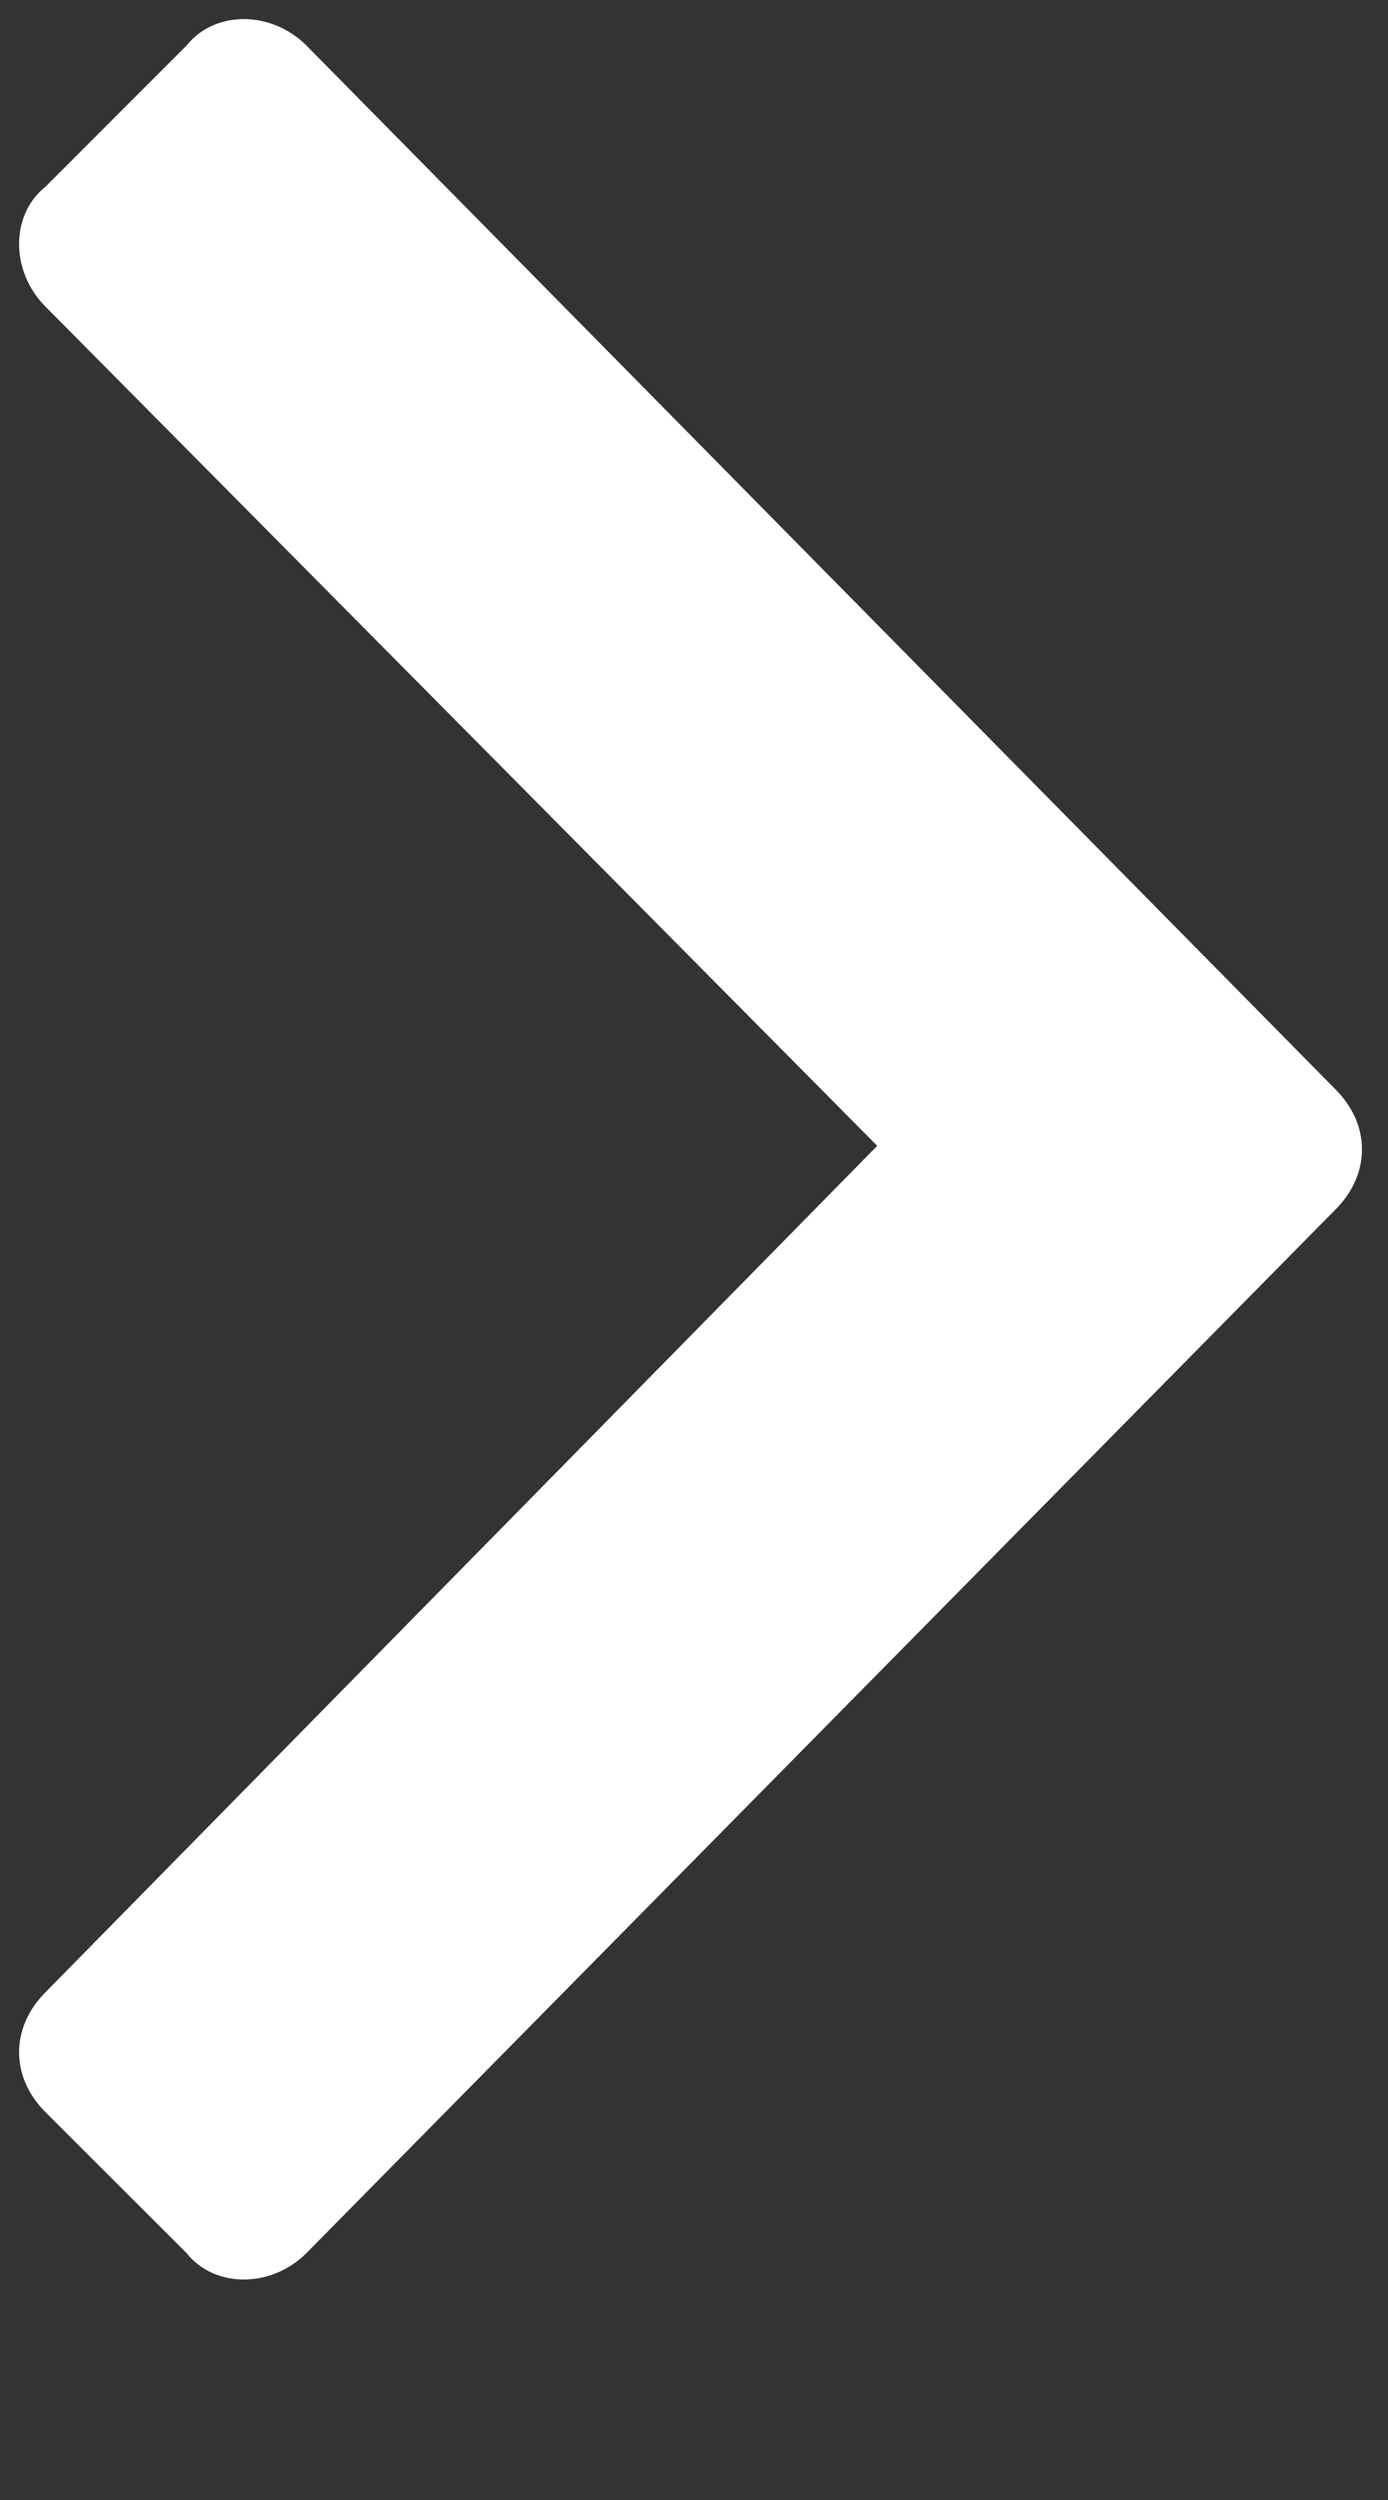 <?xml version="1.0" encoding="UTF-8"?> <svg xmlns="http://www.w3.org/2000/svg" width="5" height="9" viewBox="0 0 5 9" fill="none"><rect x="0" y="0" width="5" height="9" fill="#333333" stroke="none"/> <path d="M4.811 4.354C4.938 4.227 4.938 4.049 4.811 3.922L1.104 0.164C0.977 0.037 0.773 0.037 0.672 0.164L0.164 0.672C0.037 0.773 0.037 0.977 0.164 1.104L3.16 4.125L0.164 7.172C0.037 7.299 0.037 7.477 0.164 7.604L0.672 8.111C0.773 8.238 0.977 8.238 1.104 8.111L4.811 4.354Z" fill="white"></path> </svg> 